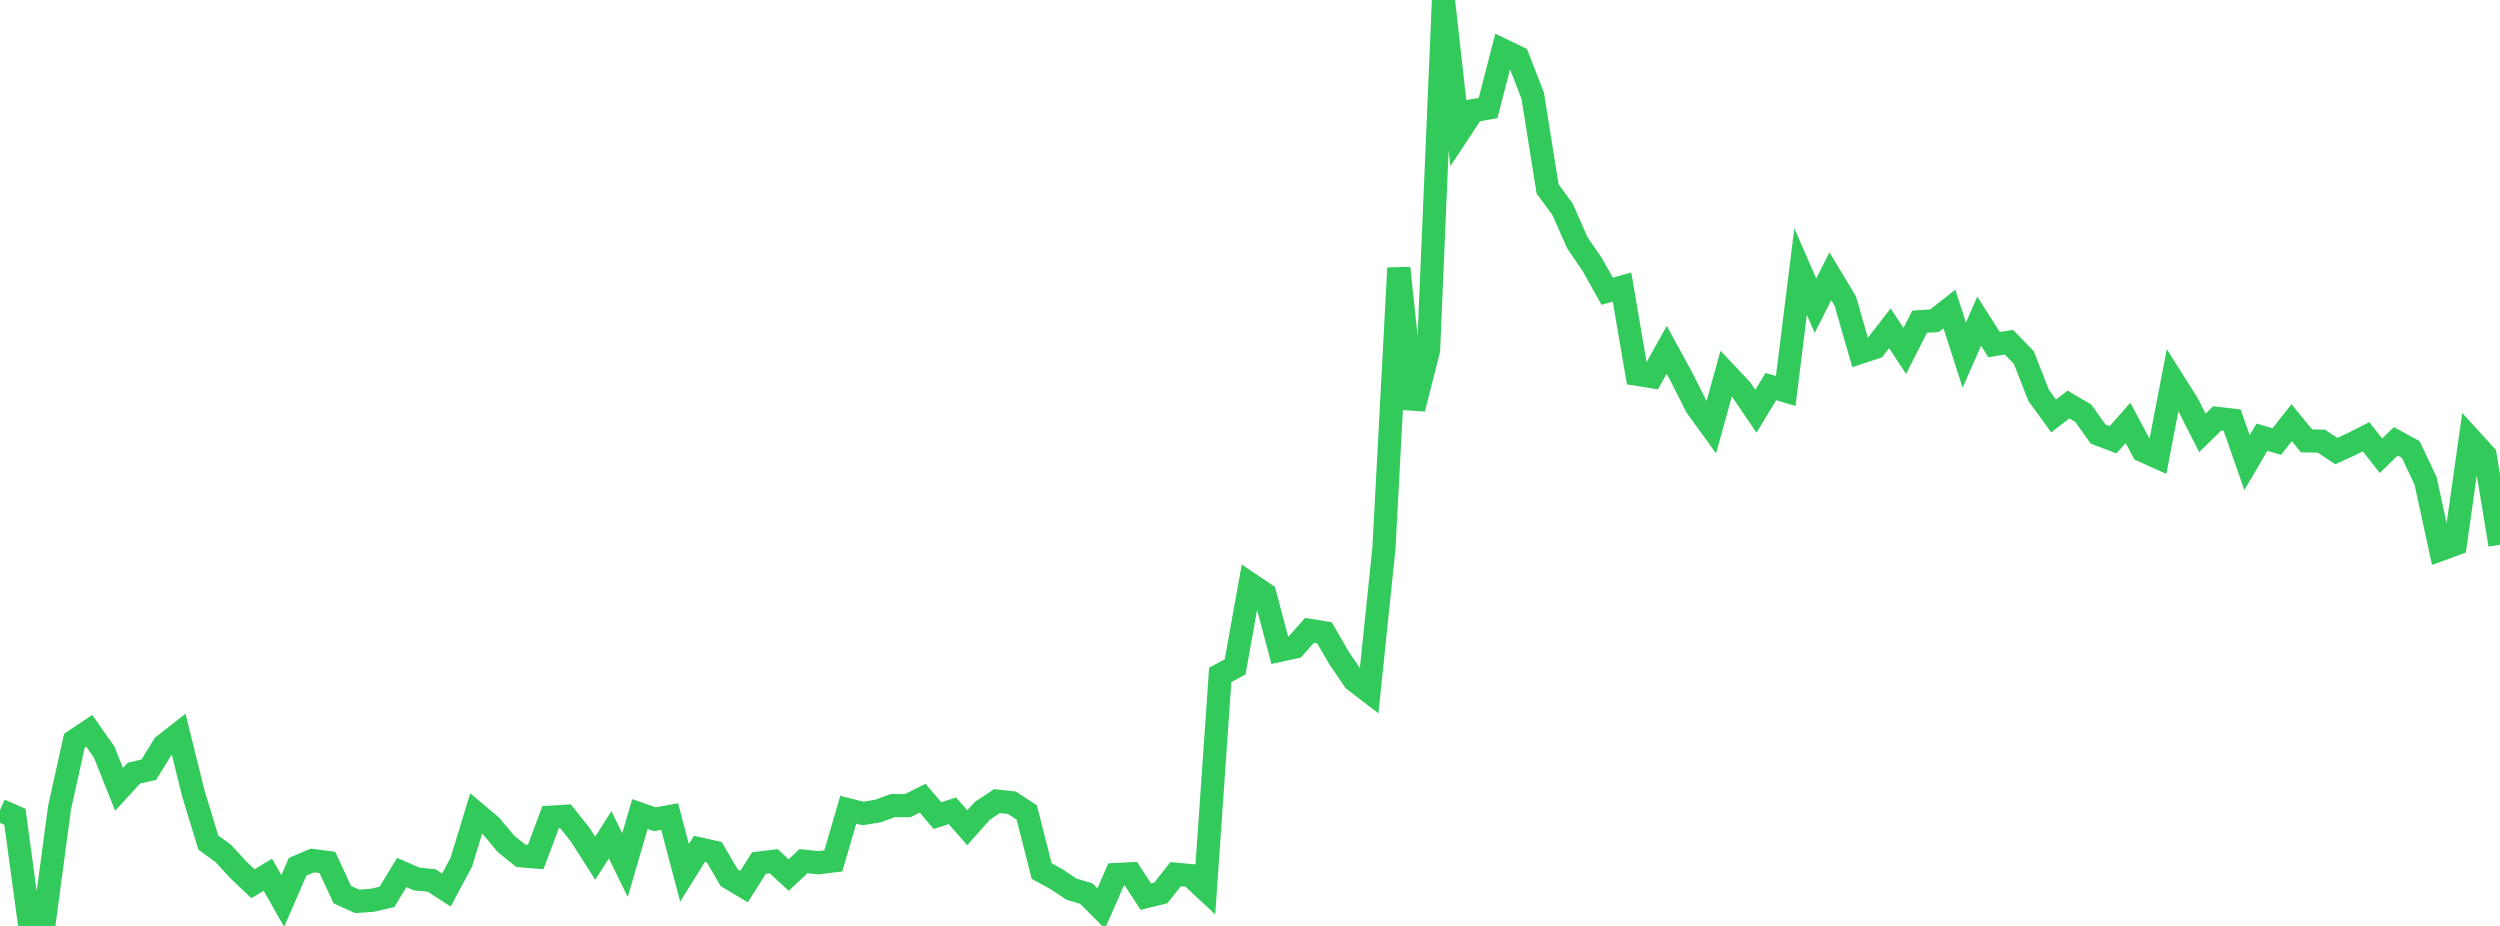 <?xml version="1.0" standalone="no"?>
<!DOCTYPE svg PUBLIC "-//W3C//DTD SVG 1.1//EN" "http://www.w3.org/Graphics/SVG/1.1/DTD/svg11.dtd">

<svg width="135" height="50" viewBox="0 0 135 50" preserveAspectRatio="none" 
  xmlns="http://www.w3.org/2000/svg"
  xmlns:xlink="http://www.w3.org/1999/xlink">


<polyline points="0.0, 43.754 0.804, 44.105 1.607, 50.0 2.411, 49.626 3.214, 43.621 4.018, 40 4.821, 39.465 5.625, 40.612 6.429, 42.626 7.232, 41.748 8.036, 41.564 8.839, 40.256 9.643, 39.626 10.446, 42.868 11.25, 45.501 12.054, 46.083 12.857, 46.958 13.661, 47.722 14.464, 47.237 15.268, 48.654 16.071, 46.806 16.875, 46.466 17.679, 46.572 18.482, 48.307 19.286, 48.671 20.089, 48.618 20.893, 48.435 21.696, 47.115 22.5, 47.466 23.304, 47.543 24.107, 48.06 24.911, 46.554 25.714, 43.924 26.518, 44.602 27.321, 45.567 28.125, 46.213 28.929, 46.276 29.732, 44.128 30.536, 44.078 31.339, 45.086 32.143, 46.346 32.946, 45.078 33.75, 46.716 34.554, 43.958 35.357, 44.239 36.161, 44.094 36.964, 47.13 37.768, 45.839 38.571, 46.016 39.375, 47.397 40.179, 47.876 40.982, 46.606 41.786, 46.51 42.589, 47.25 43.393, 46.502 44.196, 46.588 45.0, 46.488 45.804, 43.729 46.607, 43.928 47.411, 43.795 48.214, 43.502 49.018, 43.505 49.821, 43.102 50.625, 44.042 51.429, 43.783 52.232, 44.698 53.036, 43.793 53.839, 43.259 54.643, 43.349 55.446, 43.876 56.25, 47.038 57.054, 47.478 57.857, 48.012 58.661, 48.254 59.464, 49.061 60.268, 47.224 61.071, 47.184 61.875, 48.421 62.679, 48.222 63.482, 47.207 64.286, 47.281 65.089, 48.027 65.893, 36.441 66.696, 36.014 67.5, 31.538 68.304, 32.079 69.107, 35.117 69.911, 34.944 70.714, 34.039 71.518, 34.17 72.321, 35.551 73.125, 36.73 73.929, 37.346 74.732, 29.616 75.536, 14.474 76.339, 22.075 77.143, 18.893 77.946, 0.0 78.75, 7.19 79.554, 5.974 80.357, 5.835 81.161, 2.714 81.964, 3.1 82.768, 5.176 83.571, 10.207 84.375, 11.295 85.179, 13.116 85.982, 14.288 86.786, 15.725 87.589, 15.501 88.393, 20.208 89.196, 20.338 90.0, 18.893 90.804, 20.363 91.607, 21.953 92.411, 23.063 93.214, 20.176 94.018, 21.029 94.821, 22.21 95.625, 20.876 96.429, 21.114 97.232, 14.667 98.036, 16.508 98.839, 14.917 99.643, 16.253 100.446, 19.03 101.25, 18.764 102.054, 17.727 102.857, 18.949 103.661, 17.371 104.464, 17.319 105.268, 16.688 106.071, 19.176 106.875, 17.342 107.679, 18.608 108.482, 18.48 109.286, 19.308 110.089, 21.355 110.893, 22.463 111.696, 21.846 112.5, 22.319 113.304, 23.445 114.107, 23.746 114.911, 22.837 115.714, 24.337 116.518, 24.697 117.321, 20.523 118.125, 21.797 118.929, 23.375 119.732, 22.592 120.536, 22.687 121.339, 24.983 122.143, 23.608 122.946, 23.842 123.75, 22.824 124.554, 23.808 125.357, 23.823 126.161, 24.358 126.964, 23.991 127.768, 23.584 128.571, 24.608 129.375, 23.832 130.179, 24.272 130.982, 25.966 131.786, 29.673 132.589, 29.379 133.393, 23.702 134.196, 24.583 135.0, 29.416" fill="none" stroke="#32ca5b" stroke-width="1.25"/>

</svg>